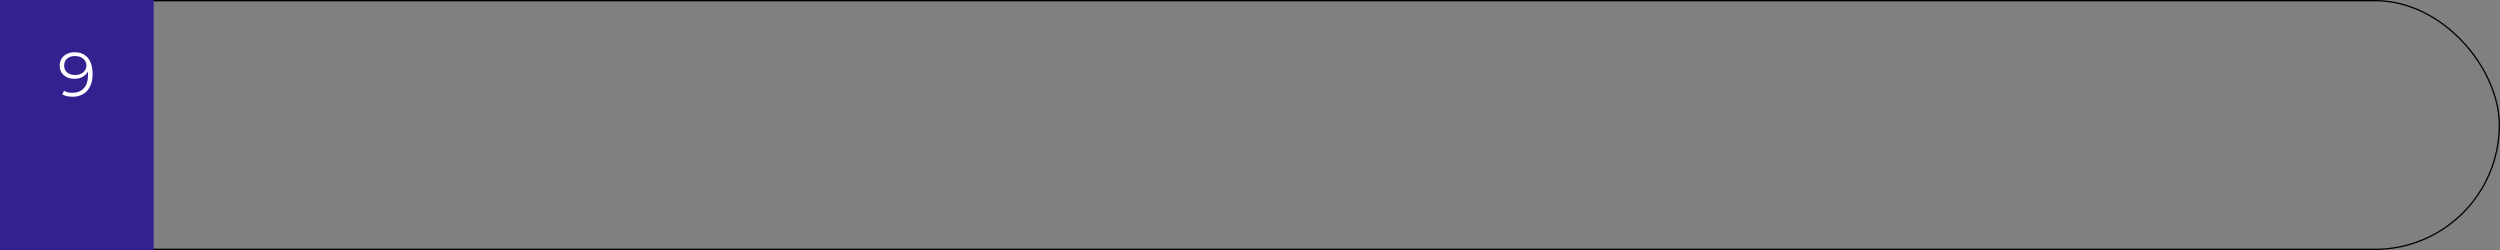 <?xml version="1.0" encoding="UTF-8"?> <svg xmlns="http://www.w3.org/2000/svg" width="960" height="96" viewBox="0 0 960 96" fill="none"><rect x="0" y="0" width="960" height="96" fill="#808080" stroke="none"/> <rect x="0.25" y="0.25" width="959.5" height="95.5" rx="47.75" stroke="black" stroke-width="0.5"></rect> <rect width="59" height="96" fill="#322290"></rect> <path d="M28.668 20.056C30.155 20.056 31.412 20.392 32.435 21.064C33.459 21.72 34.236 22.672 34.764 23.92C35.291 25.168 35.556 26.68 35.556 28.456C35.556 30.344 35.227 31.936 34.572 33.232C33.931 34.528 33.035 35.504 31.884 36.16C30.732 36.816 29.395 37.144 27.875 37.144C27.123 37.144 26.404 37.072 25.715 36.928C25.044 36.784 24.436 36.552 23.892 36.232L24.587 34.84C25.02 35.128 25.515 35.336 26.076 35.464C26.651 35.576 27.244 35.632 27.852 35.632C29.66 35.632 31.099 35.056 32.172 33.904C33.26 32.752 33.803 31.032 33.803 28.744C33.803 28.376 33.779 27.936 33.731 27.424C33.7 26.912 33.611 26.4 33.468 25.888L34.068 26.344C33.907 27.176 33.563 27.888 33.035 28.48C32.523 29.056 31.884 29.496 31.116 29.8C30.363 30.104 29.523 30.256 28.596 30.256C27.491 30.256 26.508 30.048 25.643 29.632C24.796 29.216 24.131 28.632 23.651 27.88C23.172 27.128 22.931 26.24 22.931 25.216C22.931 24.16 23.18 23.248 23.675 22.48C24.172 21.712 24.852 21.12 25.715 20.704C26.596 20.272 27.579 20.056 28.668 20.056ZM28.739 21.52C27.939 21.52 27.227 21.672 26.604 21.976C25.995 22.264 25.515 22.68 25.163 23.224C24.811 23.768 24.636 24.416 24.636 25.168C24.636 26.272 25.012 27.152 25.764 27.808C26.532 28.464 27.564 28.792 28.86 28.792C29.724 28.792 30.476 28.632 31.116 28.312C31.771 27.992 32.276 27.552 32.627 26.992C32.995 26.432 33.179 25.808 33.179 25.12C33.179 24.496 33.011 23.912 32.675 23.368C32.34 22.824 31.843 22.384 31.188 22.048C30.532 21.696 29.715 21.52 28.739 21.52Z" fill="white"></path> </svg> 